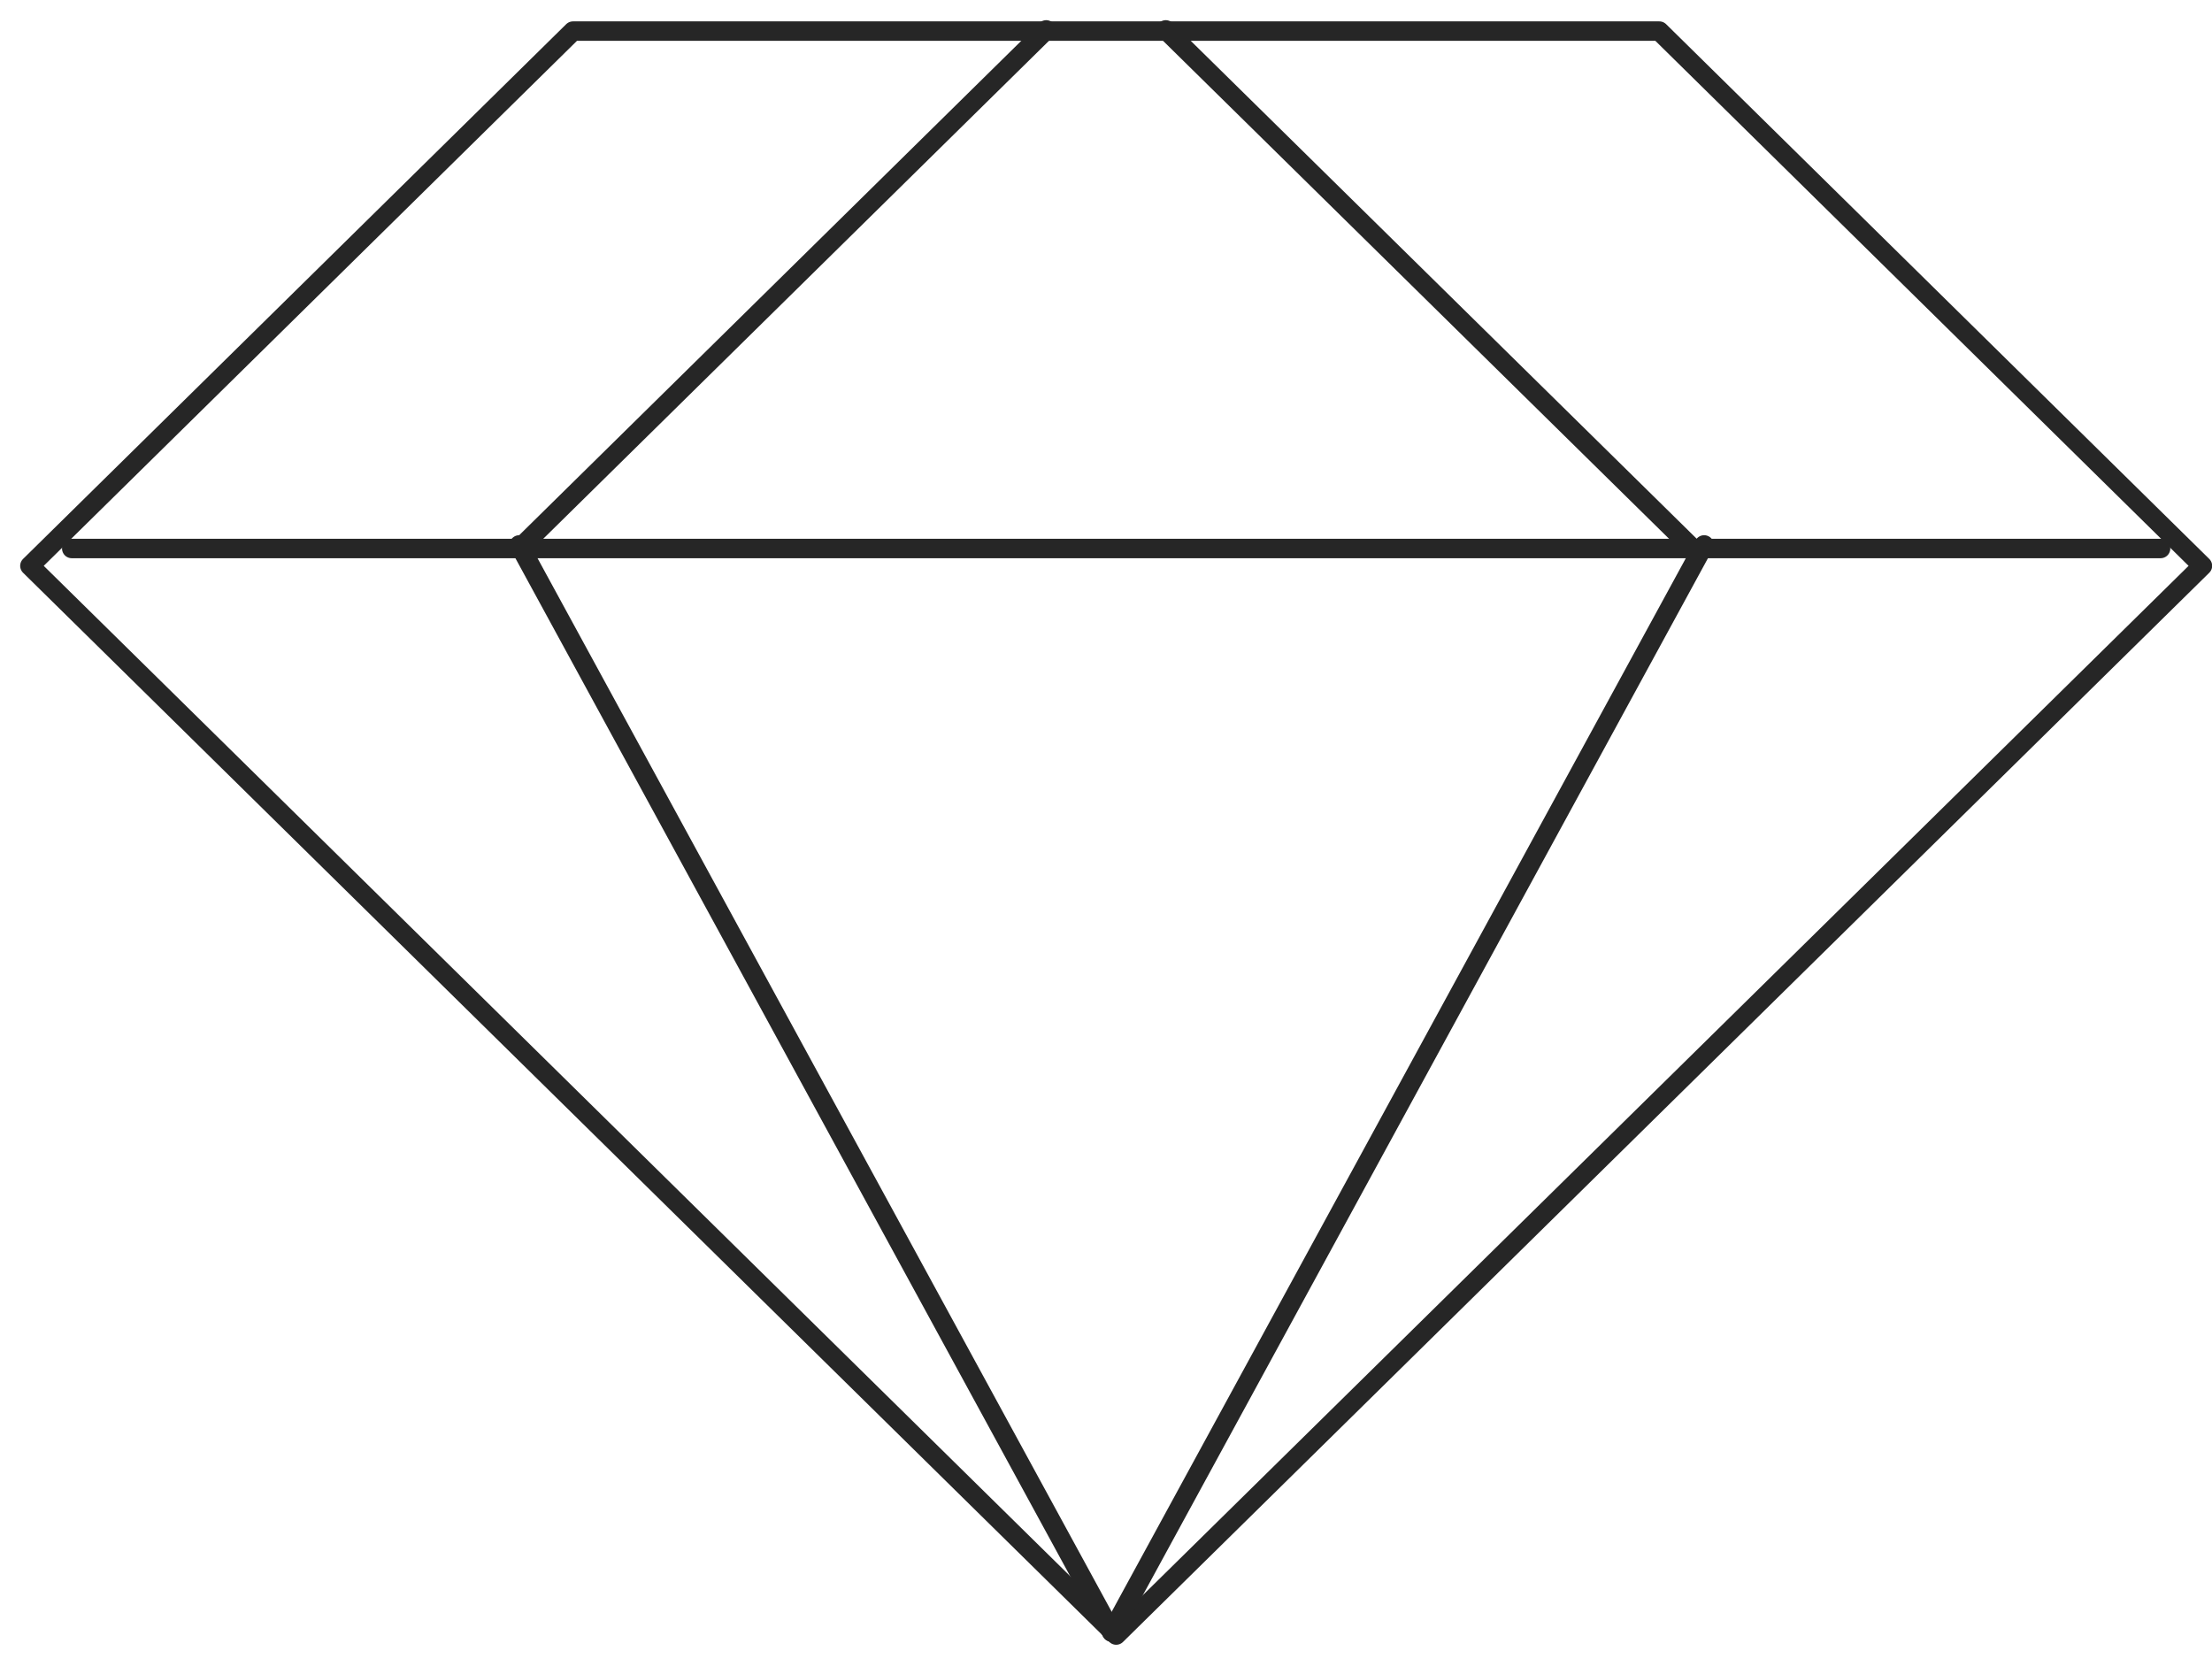 <svg xmlns="http://www.w3.org/2000/svg" fill="none" viewBox="0 0 74 56" height="56" width="74">
<g id="Premium Icon">
<path stroke-linejoin="round" stroke-linecap="round" stroke-width="0.65" stroke="#262626" d="M55.51 1.04L73.68 18.93L37.34 54.7L1 18.93L19.17 1.04H55.51Z" id="Vector"></path>
<path stroke-linejoin="round" stroke-linecap="round" stroke-width="0.65" stroke="#262626" d="M2.4 18.35H72.28" id="Vector_2"></path>
<path stroke-linejoin="round" stroke-linecap="round" stroke-width="0.65" stroke="#262626" d="M17.38 18.35L35 1" id="Vector_3"></path>
<path stroke-linejoin="round" stroke-linecap="round" stroke-width="0.65" stroke="#262626" d="M56.63 18.35L39 1" id="Vector_4"></path>
<path stroke-linejoin="round" stroke-linecap="round" stroke-width="0.65" stroke="#262626" d="M17.37 18.23L37.19 54.6" id="Vector_5"></path>
<path stroke-linejoin="round" stroke-linecap="round" stroke-width="0.65" stroke="#262626" d="M57.01 18.23L37.19 54.6" id="Vector_6"></path>
</g>
</svg>
